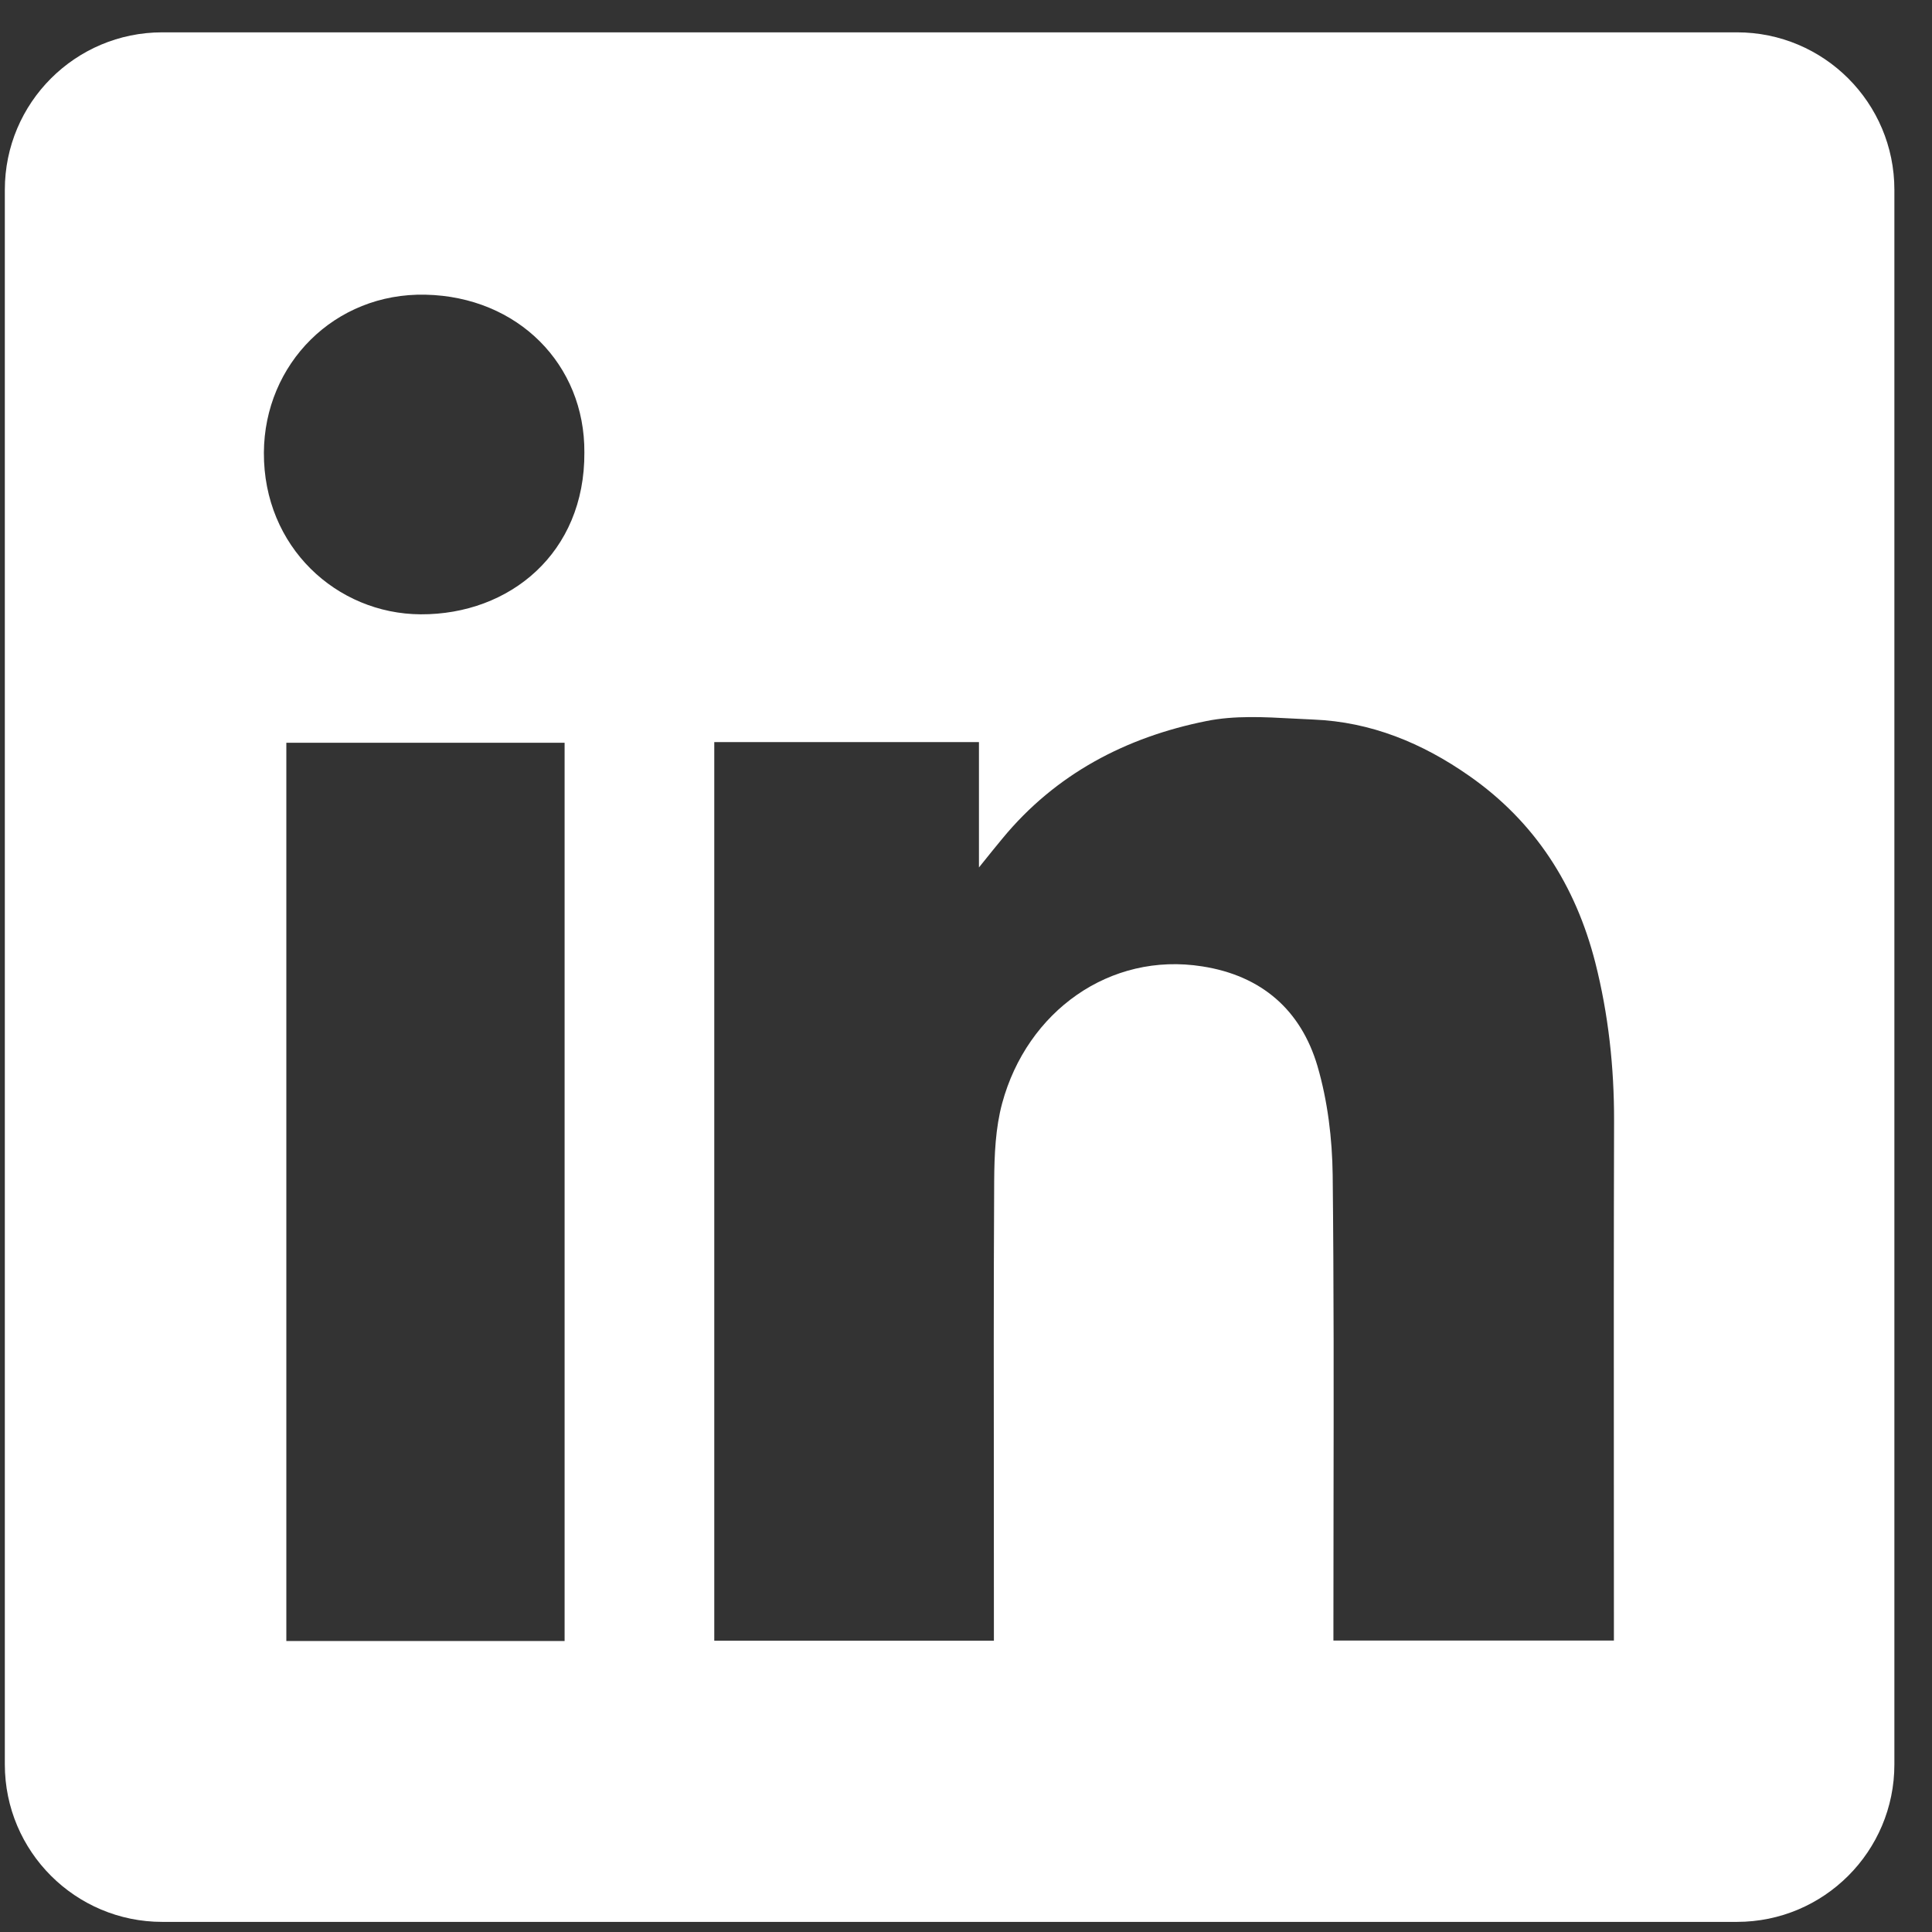 <svg width="34" height="34" viewBox="0 0 34 34" fill="none" xmlns="http://www.w3.org/2000/svg">
<rect x="0" y="0" width="34" height="34" fill="#333333" stroke="none"/>
<path id="Vector" fill-rule="evenodd" clip-rule="evenodd" d="M2.856 0.569C1.326 0.569 0.085 1.809 0.085 3.34V31.051C0.085 32.581 1.326 33.822 2.856 33.822H30.567C32.098 33.822 33.338 32.581 33.338 31.051V3.34C33.338 1.809 32.098 0.569 30.567 0.569H2.856ZM10.284 7.963C10.294 9.73 8.972 10.818 7.403 10.811C5.925 10.803 4.636 9.626 4.644 7.966C4.652 6.405 5.886 5.15 7.489 5.186C9.115 5.222 10.294 6.415 10.284 7.963ZM17.228 13.06H12.573H12.57V28.874H17.491V28.505C17.491 27.803 17.49 27.101 17.49 26.399C17.488 24.526 17.486 22.651 17.496 20.779C17.499 20.324 17.519 19.851 17.636 19.417C18.075 17.796 19.533 16.749 21.159 17.007C22.203 17.17 22.894 17.776 23.185 18.76C23.365 19.376 23.445 20.038 23.453 20.68C23.474 22.615 23.471 24.551 23.468 26.486C23.467 27.169 23.466 27.853 23.466 28.536V28.871H28.402V28.492C28.402 27.657 28.402 26.822 28.401 25.987C28.4 23.901 28.399 21.814 28.405 19.727C28.407 18.784 28.306 17.854 28.075 16.942C27.729 15.585 27.015 14.463 25.854 13.653C25.03 13.076 24.126 12.704 23.115 12.663C23 12.658 22.884 12.652 22.768 12.646C22.251 12.618 21.726 12.589 21.232 12.689C19.818 12.972 18.577 13.619 17.639 14.759C17.53 14.89 17.423 15.023 17.264 15.221L17.228 15.266V13.06ZM5.039 28.879H9.936V13.071H5.039V28.879Z" fill="white"/>
</svg>
